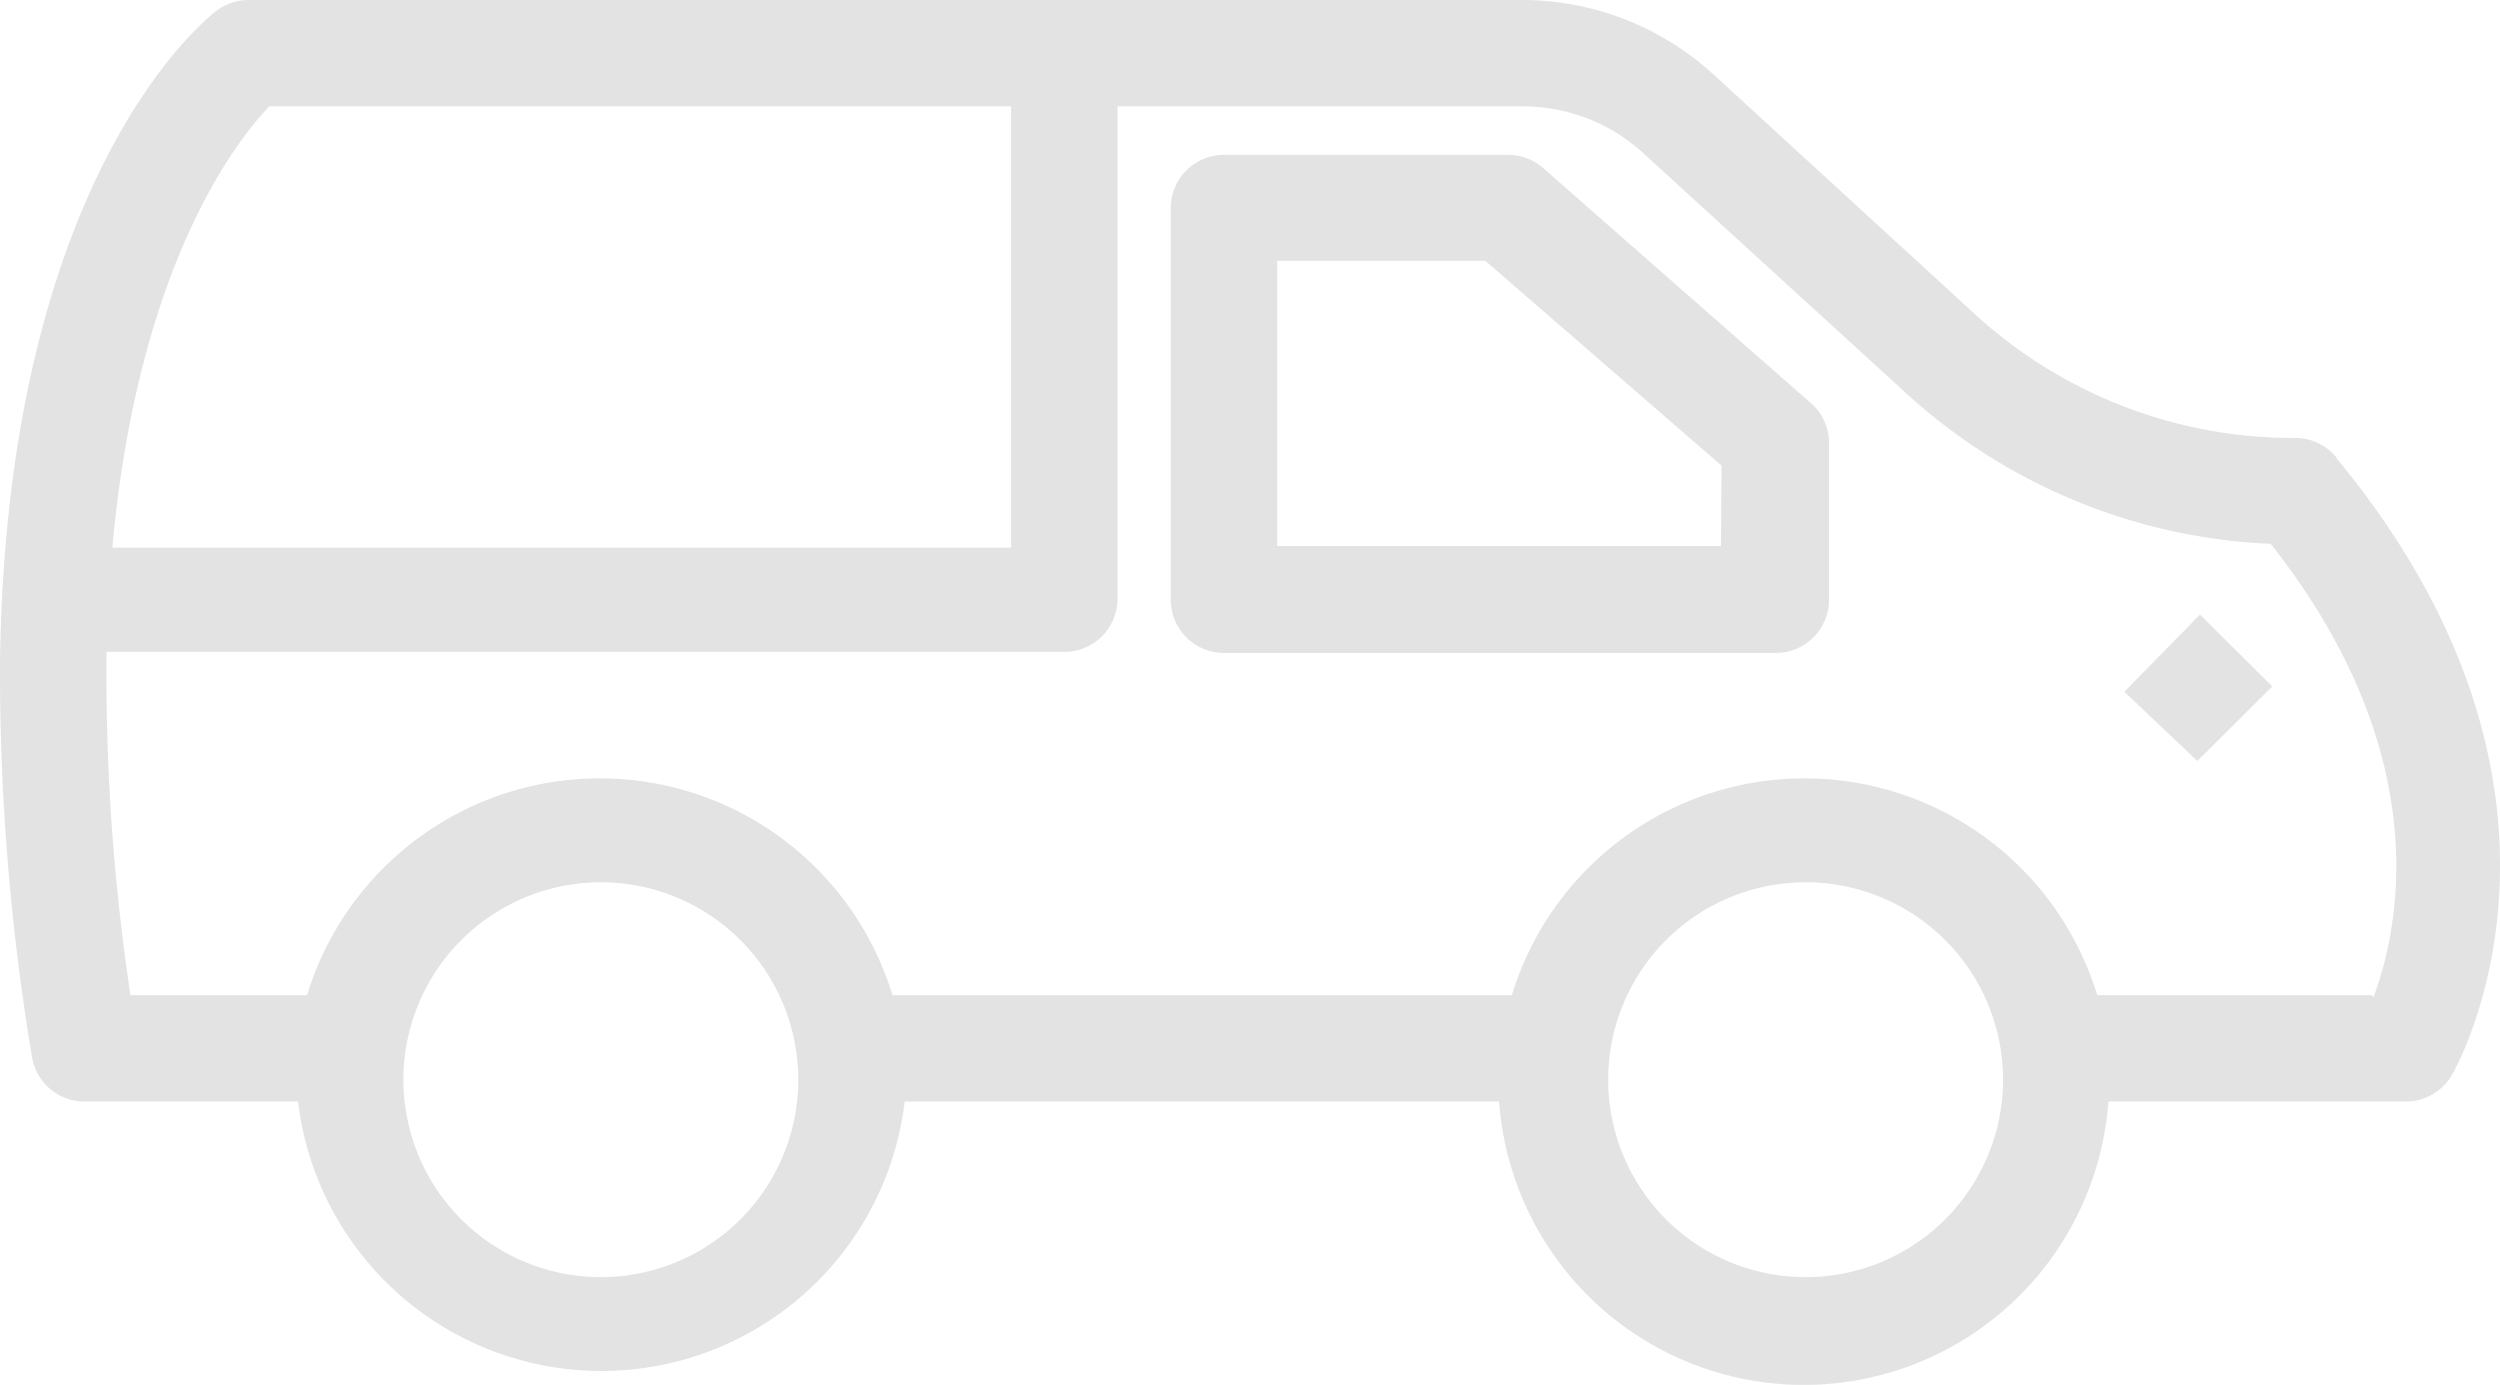 <svg xmlns="http://www.w3.org/2000/svg" width="46.98" height="26.025" viewBox="0 0 46.98 26.025"><g transform="translate(0.001)"><path d="M41.34,11.55,42.7,12.9l-1.41,1.4L39.92,13Z" fill="#e3e3e3"/><path d="M34,7.55,29,3.16a1,1,0,0,0-.66-.25H23a1,1,0,0,0-1,1v7.36a1,1,0,0,0,1,1H33.37a1,1,0,0,0,1-1v-3A1,1,0,0,0,34,7.55Zm-1.66,2.71H24V4.9h3.91l4.44,3.85Z" fill="#e3e3e3"/><path d="M43.9,8.59a1,1,0,0,0-.77-.36,8.852,8.852,0,0,1-6-2.31L32.2,1.4A5.33,5.33,0,0,0,28.59,0H4.67a1,1,0,0,0-.6.2C3.91.32.14,3.25,0,12.37a43.813,43.813,0,0,0,.6,7.49,1,1,0,0,0,1,.84h4a5.74,5.74,0,0,0,11.4,0H28.17a5.74,5.74,0,0,0,11.45,0h5.59a1,1,0,0,0,.86-.49c.13-.22,3-5.37-2.18-11.62ZM5.06,2H19v8.29H2.11C2.59,5,4.44,2.64,5.06,2Zm6.2,22A3.71,3.71,0,1,1,15,20.31,3.711,3.711,0,0,1,11.26,24ZM33.9,24a3.71,3.71,0,1,1,3.74-3.71A3.711,3.711,0,0,1,33.9,24Zm10.67-5.3H39.41a5.75,5.75,0,0,0-11,0H16.77a5.75,5.75,0,0,0-11,0H2.45A40.626,40.626,0,0,1,2,12.4v-.15H20a1,1,0,0,0,1-1V2h7.62a3.333,3.333,0,0,1,2.25.87l4.95,4.52a10.838,10.838,0,0,0,6.85,2.83c3.16,4,2.39,7.3,1.93,8.52Z" fill="#e3e3e3"/></g></svg>